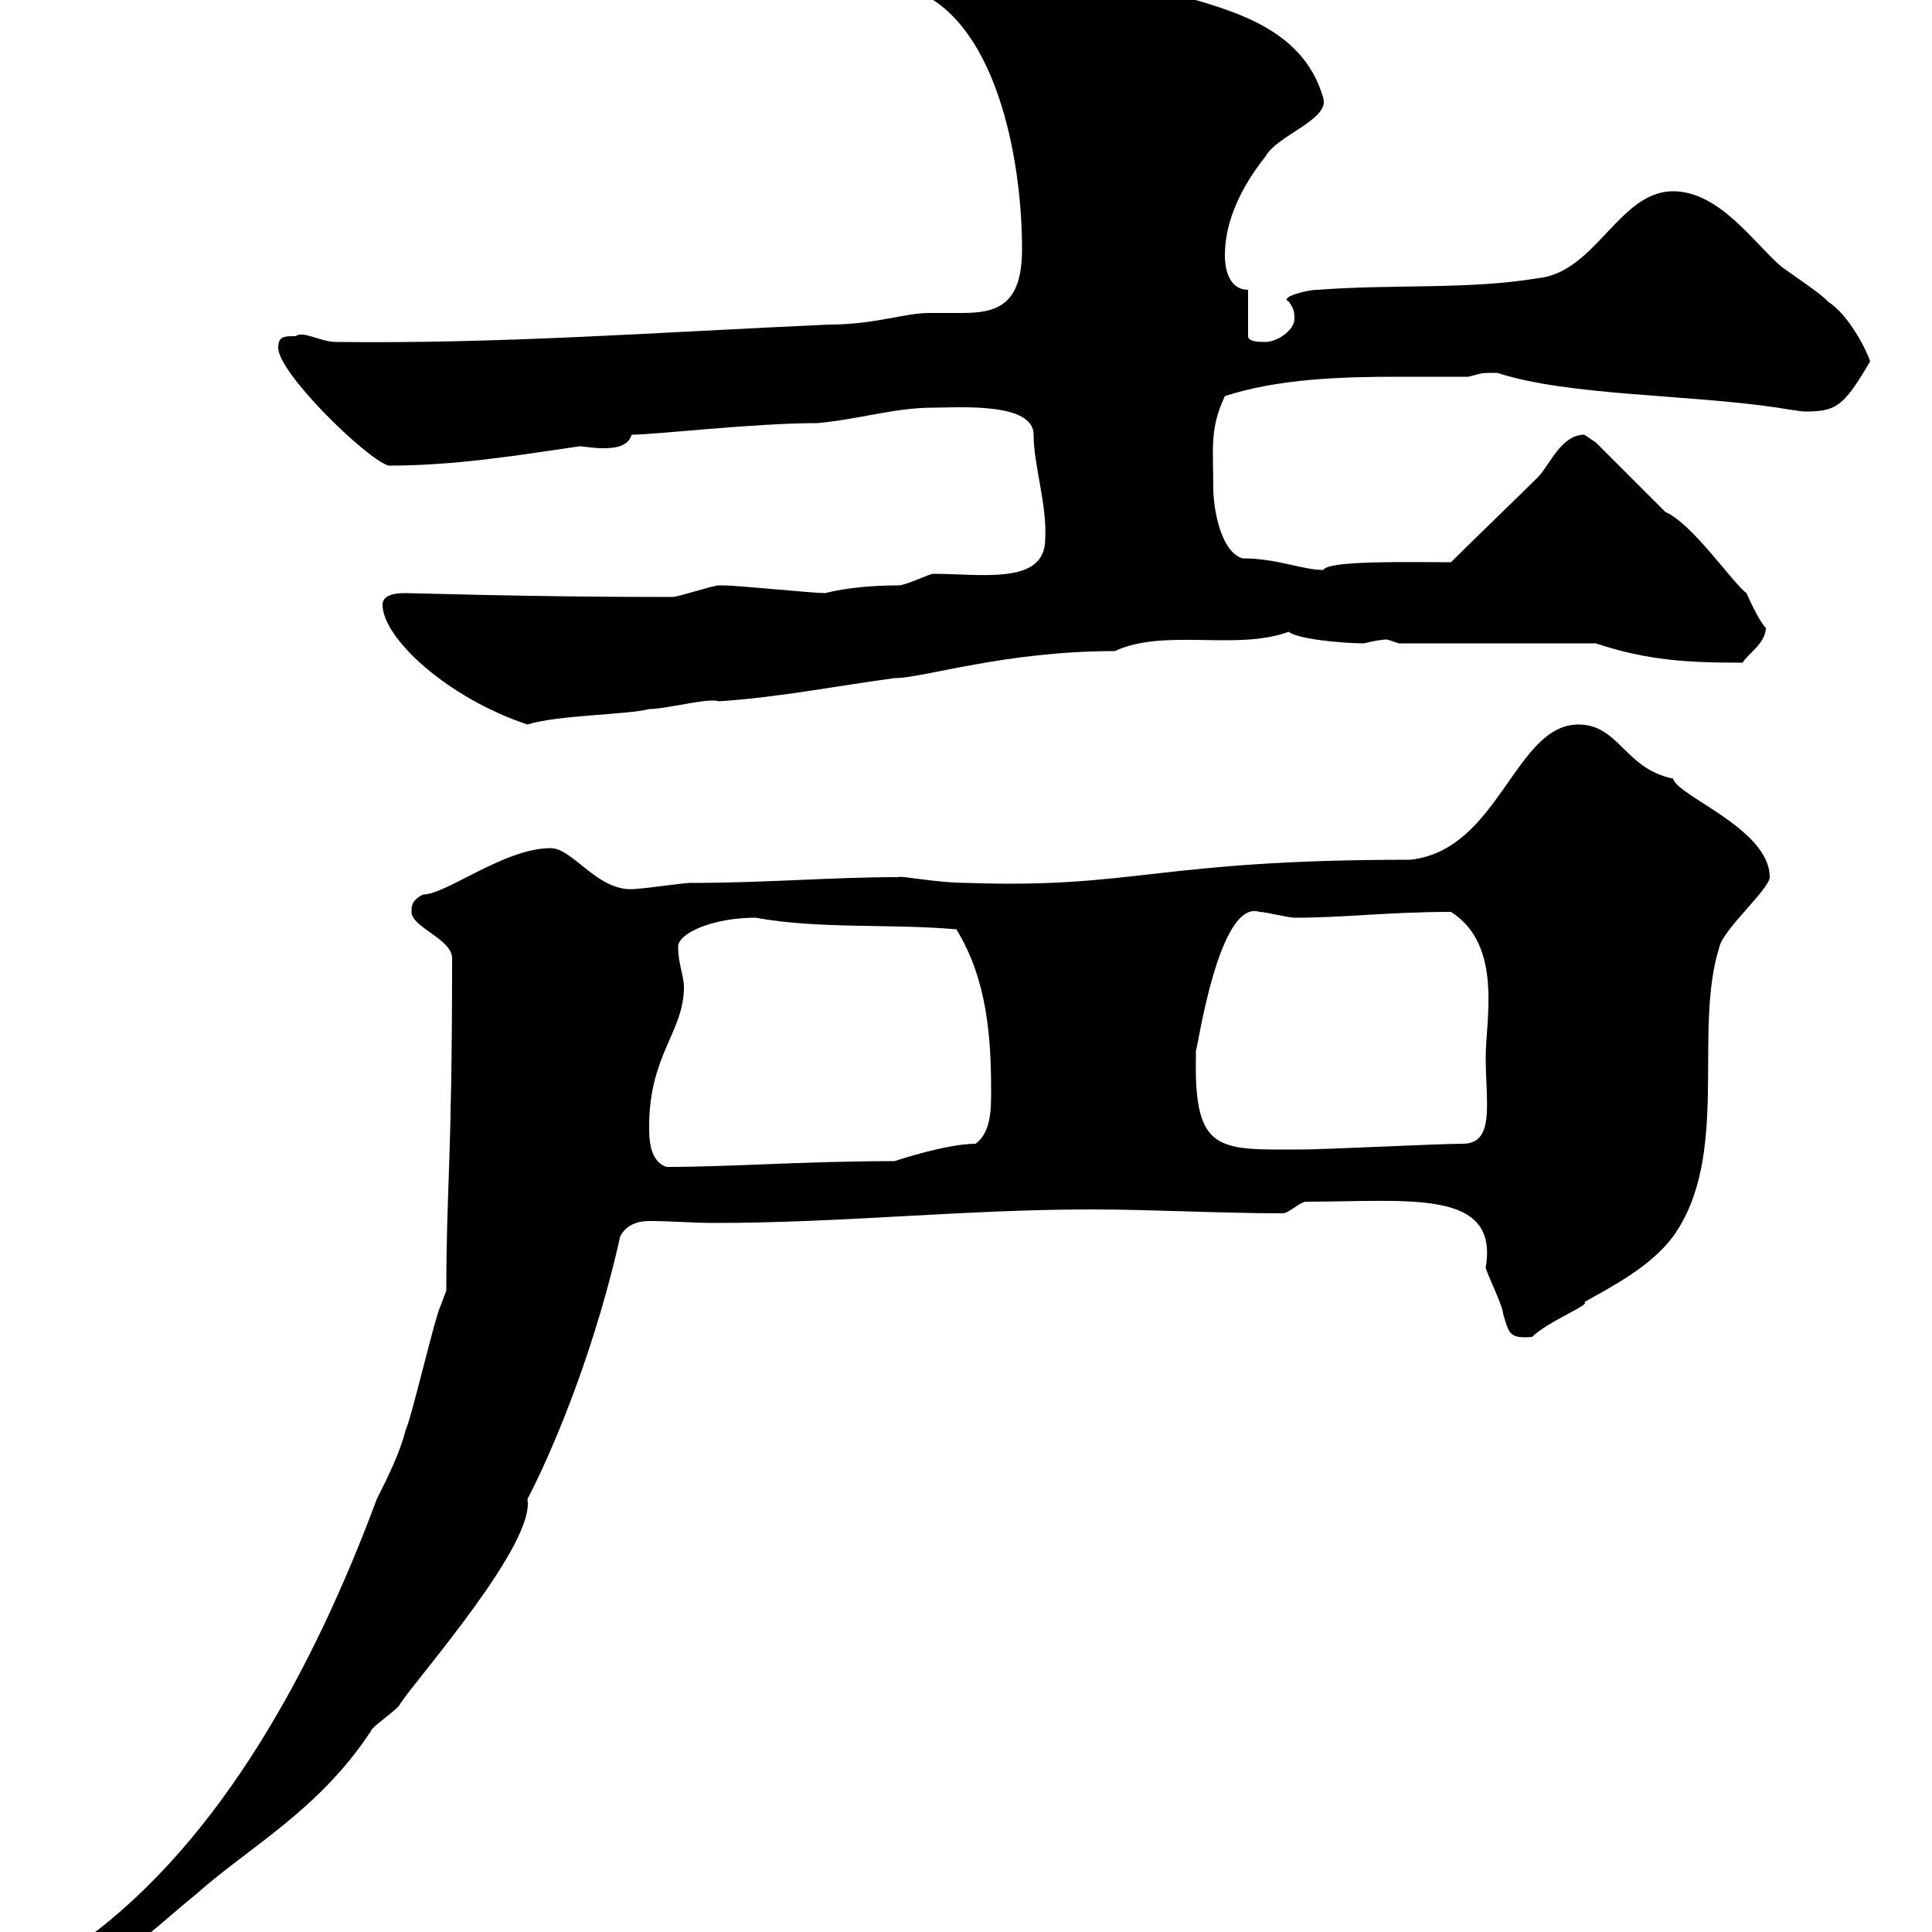 <svg xmlns="http://www.w3.org/2000/svg" xmlns:xlink="http://www.w3.org/1999/xlink" width="300" height="300"><path d="M9.60 306C9.60 308.10 11.10 307.80 13.20 307.80C20.10 303.30 25.80 297.90 30.60 294C38.70 286.80 49.50 281.10 57.60 268.80C57.60 268.20 62.10 265.20 62.10 264.60C65.40 259.80 83.10 239.70 81.90 232.80C86.70 223.50 92.70 208.20 96.30 192C97.20 190.20 99 189.60 100.80 189.60C104.40 189.60 107.40 189.90 111 189.90C130.80 189.90 149.70 187.80 169.50 187.80C178.80 187.80 189.30 188.40 199.20 188.40C200.10 188.40 201.90 186.60 202.80 186.60C218.70 186.60 232.80 184.50 230.70 196.80C230.70 197.40 233.40 202.80 233.40 204C234.30 207 234.30 207.90 237.90 207.60C240.30 205.20 247.20 202.50 246 202.20C250.20 199.80 256.20 196.80 259.80 192C268.80 179.40 262.80 160.20 267 147C267.60 144.30 274.80 138 274.80 136.20C274.80 128.70 260.40 123.60 259.80 120.90C252.30 119.40 251.40 112.50 245.10 112.50C235.20 112.50 232.80 132 219 133.50C179.40 133.50 176.40 138 150.30 137.10C145.20 137.10 139.80 135.90 139.50 136.20C129 136.20 119.10 137.10 107.10 137.10C106.20 137.10 99.90 138 99 138C93 138.90 89.10 131.70 85.50 131.70C78.30 131.70 69.30 138.90 65.70 138.90C63.90 139.80 63.90 140.70 63.90 141.60C63.90 144 70.20 145.80 70.20 148.80C70.20 180.90 69.30 184.50 69.30 200.40C69.30 200.40 68.40 202.80 68.40 202.80C67.50 204.60 63.90 220.20 63 222C62.10 225.60 60.30 229.20 58.50 232.80C48.90 258.60 34.50 285.60 13.20 301.20C12.60 302.40 9.60 306 9.60 306ZM100.80 174.90C100.80 163.80 106.20 160.20 106.20 153.30C106.20 151.50 105.30 149.70 105.30 147C105.30 144.90 110.70 142.50 117.30 142.50C127.20 144.30 138 143.40 148.50 144.30C153.30 152.10 153.90 161.10 153.90 169.50C153.90 172.20 153.90 175.80 151.50 177.60C146.70 177.60 138 180.60 138.90 180.30C125.10 180.30 113.40 181.20 103.50 181.20C100.80 180.30 100.80 176.70 100.80 174.90ZM185.70 164.10C185.70 164.10 185.70 163.20 185.70 163.20C186 162.60 189.30 139.50 195.60 141.60C196.50 141.60 200.10 142.50 201 142.50C209.10 142.50 215.40 141.60 225.30 141.60C233.40 146.70 230.70 158.40 230.70 164.10C230.70 171.30 232.20 177.60 227.10 177.60C223.50 177.60 205.50 178.50 201.90 178.50C189.30 178.50 185.40 179.10 185.70 164.10ZM59.40 93.90C59.40 99 69.30 108.30 81.90 112.50C86.70 111 97.50 111 100.80 110.10C103.50 110.10 110.10 108.30 111.60 108.90C120.90 108.30 129.90 106.50 138.90 105.30C143.40 105.30 156 101.10 173.10 101.10C180.90 97.50 192 101.10 200.10 98.10C201.60 99.30 208.80 99.90 211.80 99.90C213 99.60 214.50 99.30 215.40 99.30C215.40 99.30 217.20 99.90 217.20 99.90L247.80 99.90C255.90 102.60 262.20 102.90 270.60 102.90C271.20 101.70 274.20 99.90 274.20 97.50C273 96.30 271.20 92.10 271.20 92.10C269.10 90.60 262.80 81.30 258.60 79.50L247.80 68.70C247.80 68.70 246 67.50 246 67.50C242.40 67.50 240.60 72.30 238.80 74.10C237 75.90 227.10 85.50 225.30 87.30C219 87.30 206.10 87 205.50 88.50C202.20 88.50 198.30 86.70 192.90 86.70C189.30 85.50 188.40 78.30 188.40 75.90C188.40 69.60 187.80 66.60 190.20 61.50C198.60 58.80 208.20 58.50 217.20 58.50C220.80 58.50 224.40 58.50 228 58.50C230.40 57.90 229.80 57.90 232.50 57.90C243.60 61.50 261.90 61.20 276 63.30C276 63.30 279.60 63.90 280.20 63.90C285 63.90 286.20 63.30 290.40 56.10C289.80 54.30 287.10 48.90 283.80 46.80C283.20 45.90 277.80 42.30 276.60 41.40C272.40 37.80 267 29.70 259.80 29.70C251.40 29.70 247.80 42.30 238.80 43.20C228 45 216.30 44.10 204.60 45C202.80 45 198.60 46.20 200.10 46.80C200.70 47.70 201 48 201 49.50C201 51.30 198.30 53.10 196.50 53.10C195.60 53.10 193.80 53.10 193.80 52.20L193.80 45C191.10 45 190.20 42.30 190.20 39.60C190.20 34.20 192.90 28.80 196.50 24.30C198.30 21 206.40 18.60 205.50 15.30C202.20 3.60 189.90 1.20 179.10-1.80C172.20-3.60 166.50-8.10 159.30-7.20C158.70-7.20 152.10-3.60 151.50-3.60C148.20-3.60 144.90-1.20 144.90 0C155.10 6.60 158.70 25.20 158.70 38.70C158.70 47.40 154.80 48.60 149.40 48.60C147.60 48.60 146.10 48.60 144.30 48.60C140.40 48.60 135.90 50.40 128.70 50.40C102 51.60 78 53.40 52.20 53.10C49.80 53.10 47.10 51.30 45.90 52.20C44.10 52.20 43.20 52.20 43.20 54C43.20 57.90 56.70 71.10 60.30 72.30C70.50 72.30 79.80 70.80 90 69.30C90.60 69.30 92.10 69.60 93.60 69.60C95.70 69.60 97.50 69.30 98.10 67.50C101.70 67.50 117 65.70 126.90 65.70C133.50 65.10 138.90 63.30 144.90 63.30C148.80 63.30 160.50 62.40 160.50 67.50C160.50 72.30 162.60 78.30 162.30 83.70C162.30 90.90 152.40 89.10 144.90 89.10C144.30 89.10 140.70 90.90 139.50 90.90C135.90 90.90 131.70 91.20 128.10 92.10C126.30 92.10 114.30 90.90 112.50 90.90C112.50 90.90 112.50 90.90 111.60 90.90C110.70 90.90 105.30 92.70 104.40 92.70C81.30 92.70 65.10 92.10 63 92.10C62.10 92.10 59.40 92.10 59.40 93.90ZM162.30-2.70L164.10-2.70L162.30-1.80Z"/></svg>